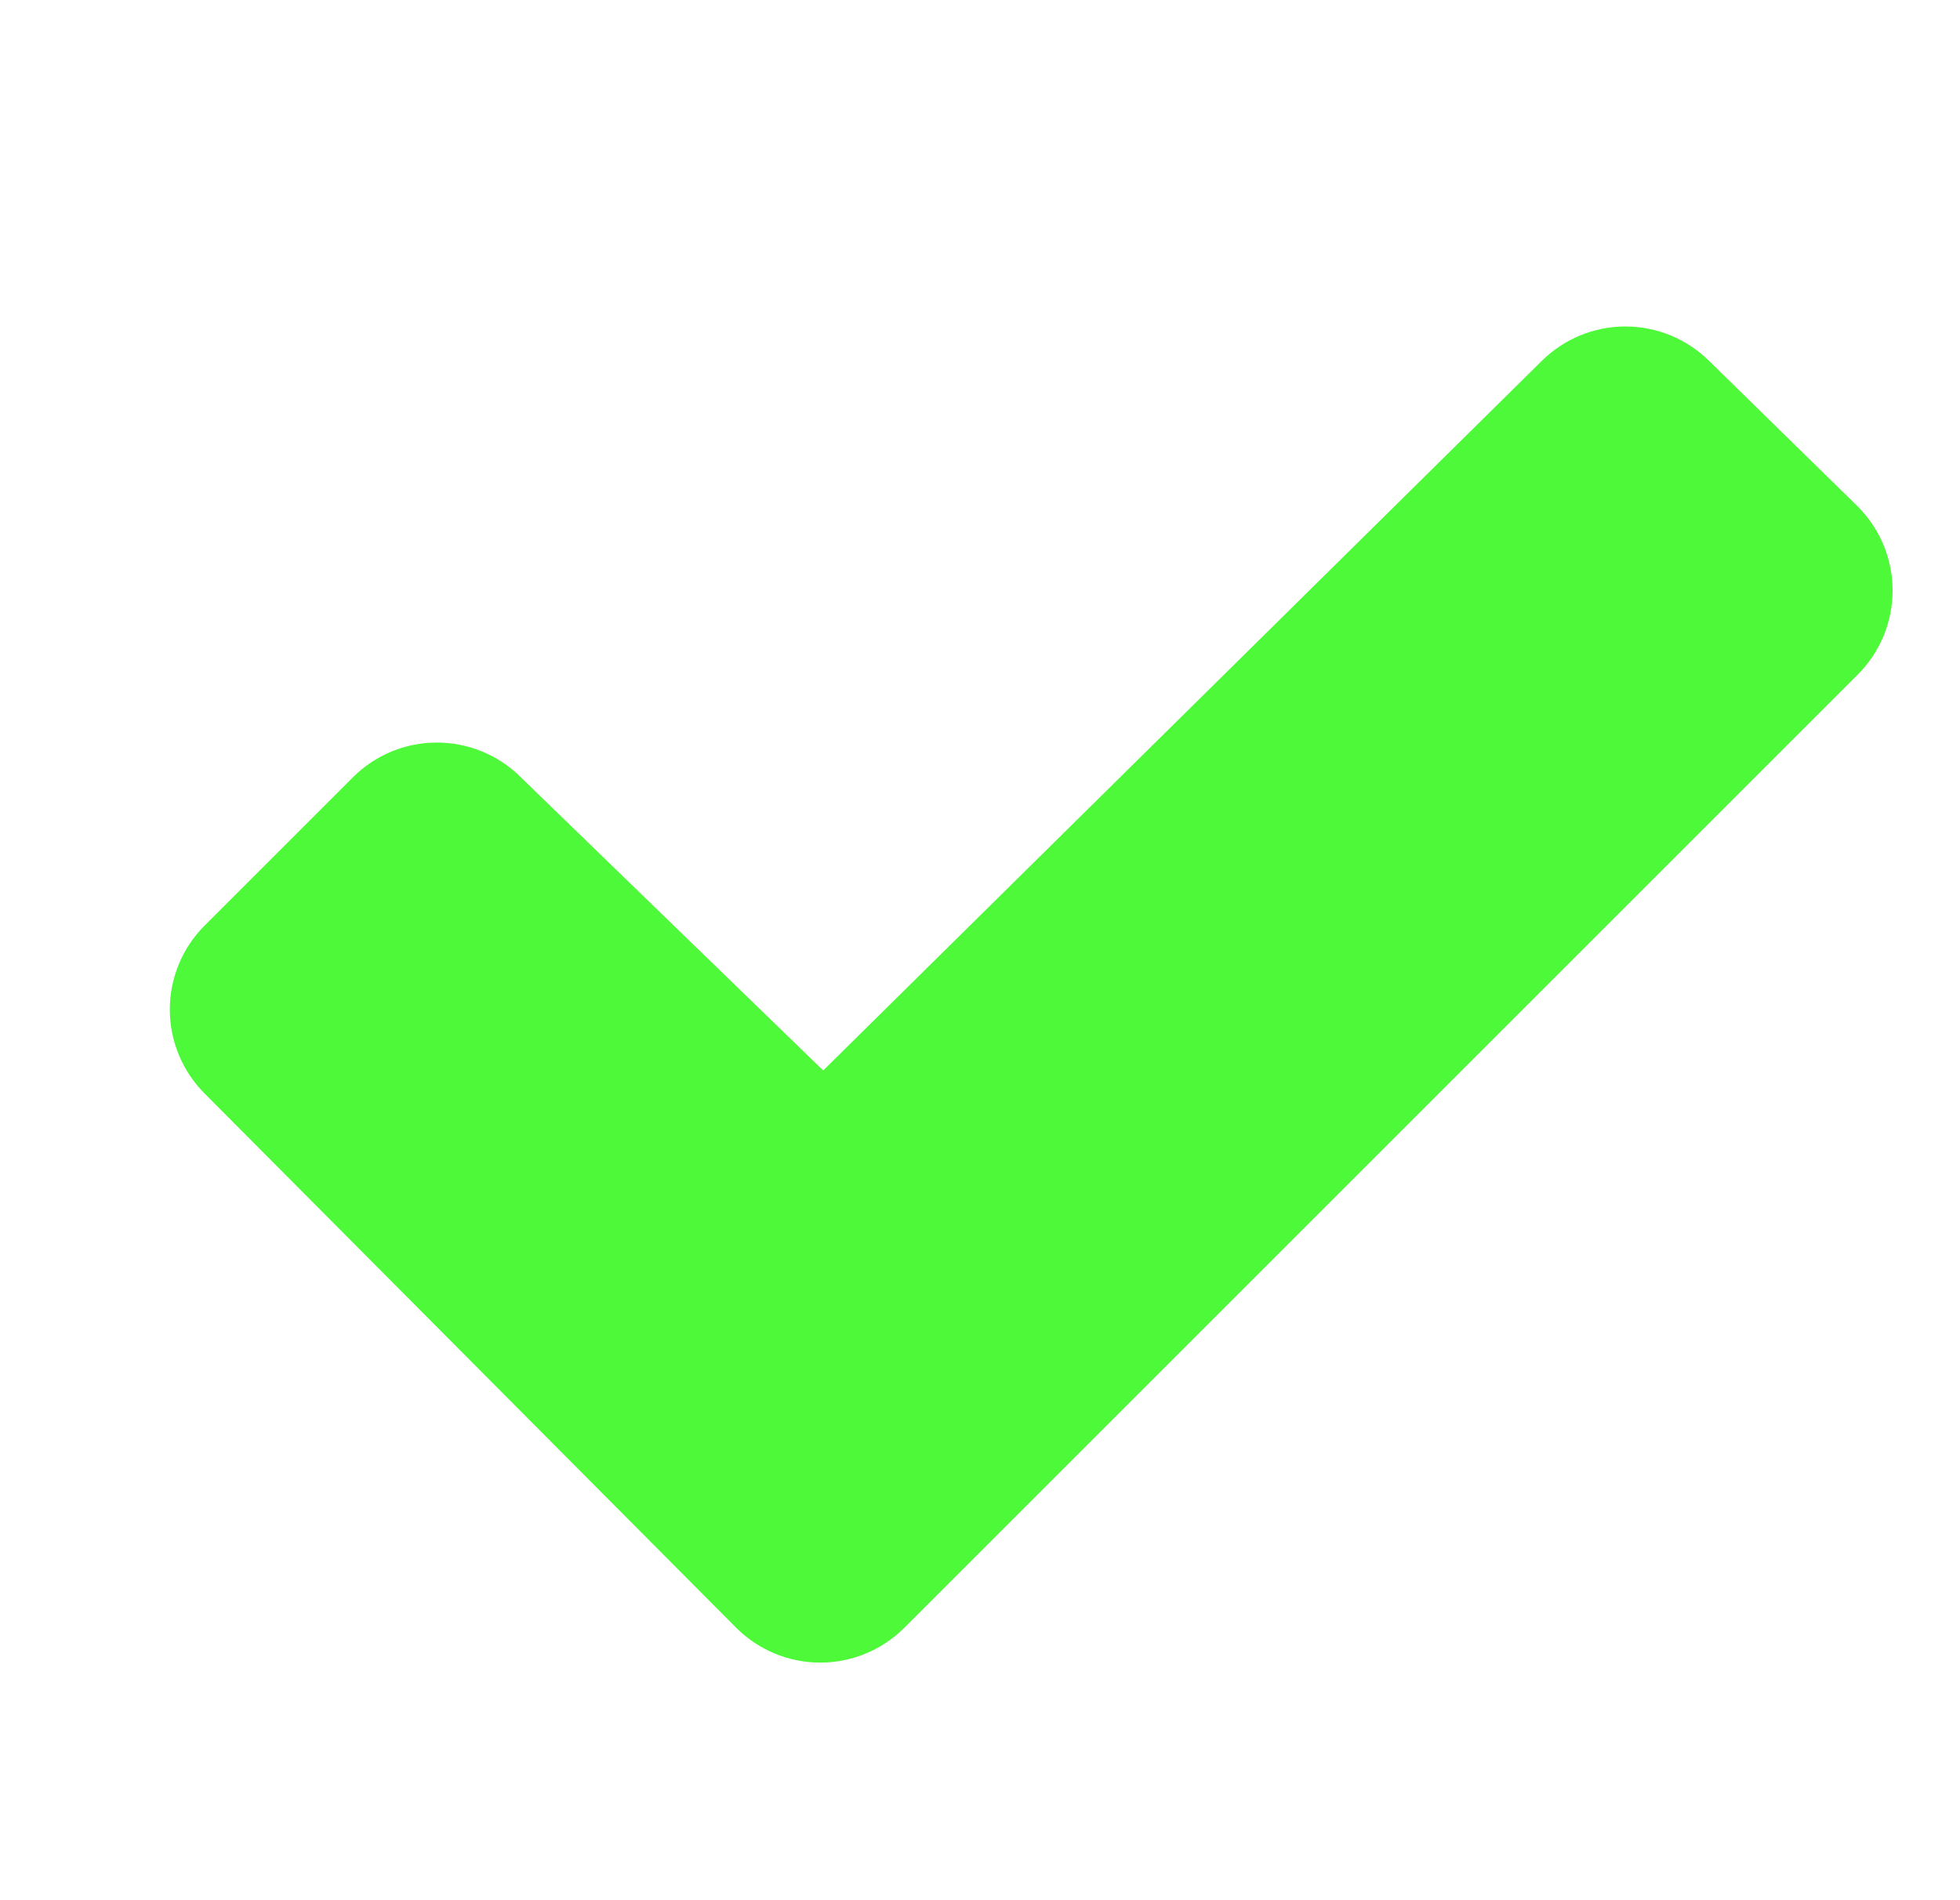 <svg width="33" height="32" viewBox="0 0 33 32" fill="none" xmlns="http://www.w3.org/2000/svg">
<g clip-path="url(#clip0_5460_4349)">
<path d="M31.274 11.364L15.224 27.414C14.849 27.788 14.341 27.999 13.81 27.999C13.28 27.999 12.772 27.788 12.397 27.414L3.444 18.414C3.07 18.039 2.859 17.53 2.859 17.001C2.859 16.471 3.07 15.963 3.444 15.588L5.944 13.088C6.319 12.714 6.826 12.505 7.355 12.505C7.884 12.505 8.392 12.714 8.767 13.088L13.86 18.027L25.955 6.081C26.33 5.708 26.838 5.498 27.367 5.498C27.896 5.498 28.404 5.708 28.779 6.081L31.273 8.524C31.46 8.71 31.609 8.931 31.711 9.174C31.812 9.418 31.865 9.679 31.865 9.943C31.865 10.207 31.813 10.469 31.712 10.713C31.61 10.957 31.461 11.178 31.274 11.364Z" fill="#4DF939"/>
</g>
<defs>
<clipPath id="clip0_5460_4349">
<rect width="32" height="32" fill="white" transform="translate(0.86)"/>
</clipPath>
</defs>
</svg>
